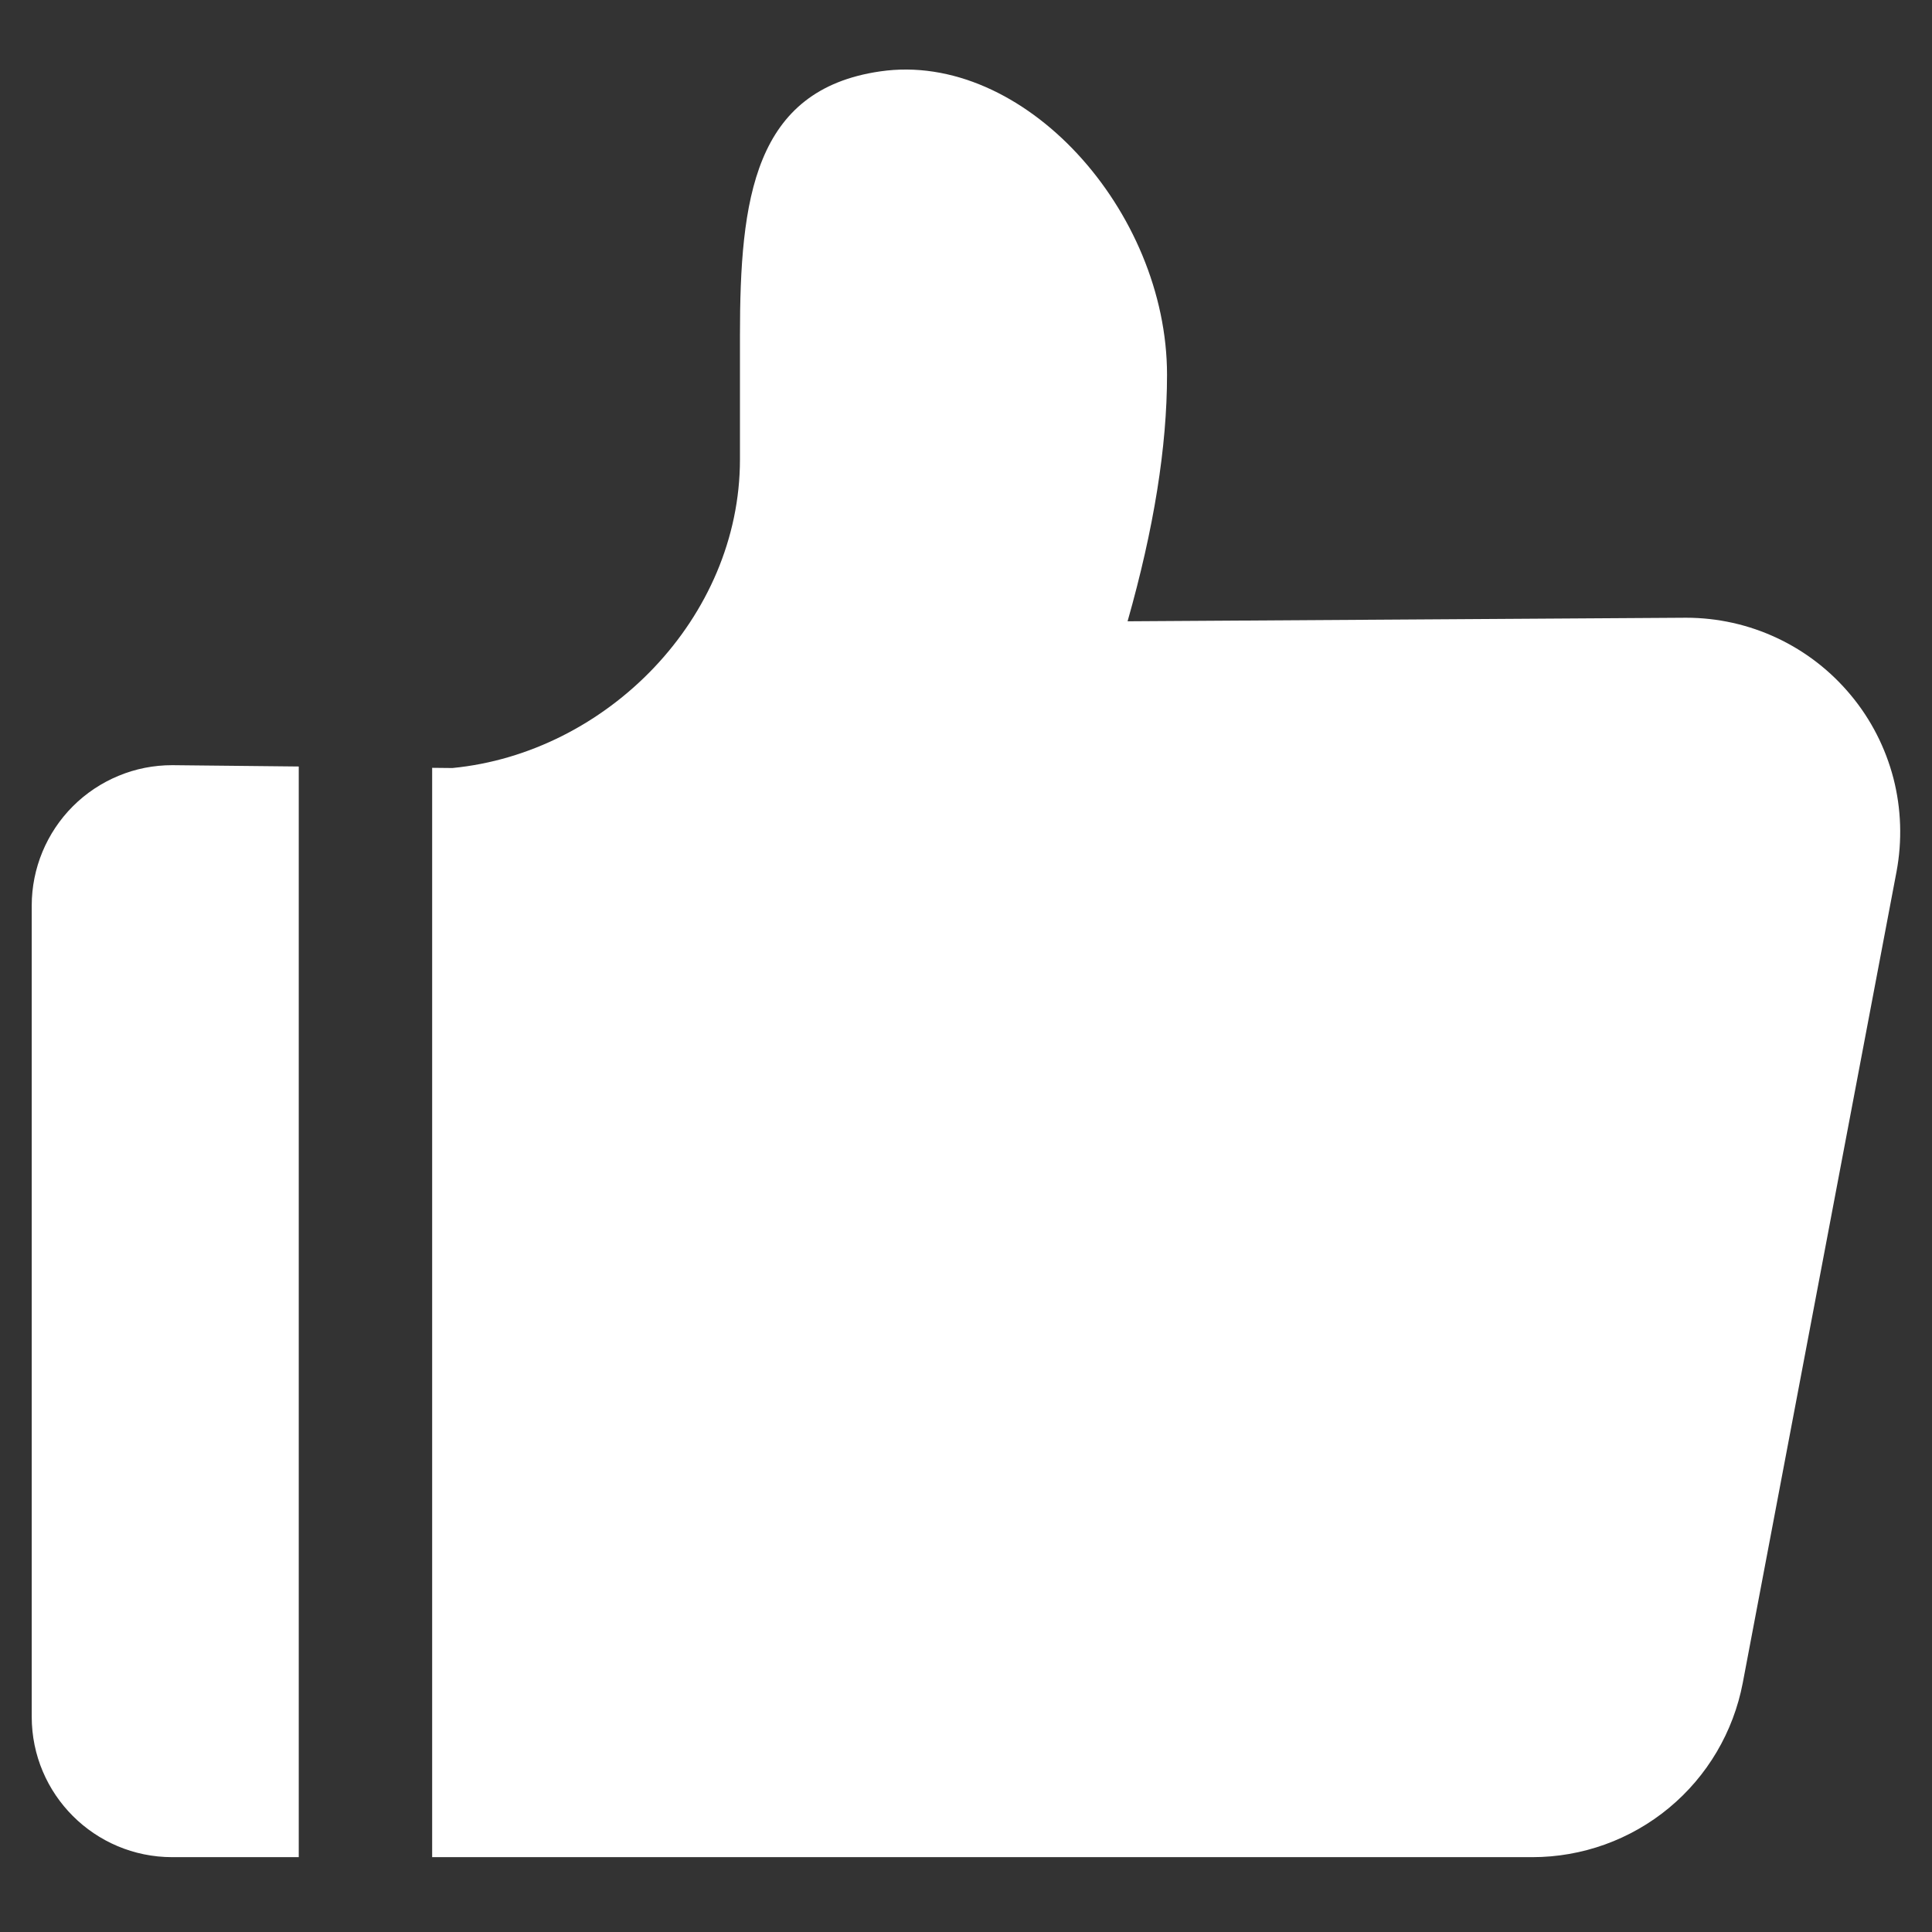 <svg width="19" height="19" viewBox="0 0 19 19" fill="none" xmlns="http://www.w3.org/2000/svg">
<rect x="0" y="0" width="19" height="19" fill="#333333" stroke="none"/>
<path d="M0.312 8.906V16.883C0.312 17.646 0.931 18.264 1.694 18.264H2.938V7.538L1.694 7.525C1.512 7.525 1.333 7.56 1.165 7.63C0.998 7.699 0.845 7.801 0.717 7.929C0.458 8.188 0.312 8.54 0.312 8.906ZM16.581 6.075L11.089 6.11C11.347 5.202 11.477 4.396 11.477 3.686C11.477 2.074 10.066 0.497 8.656 0.702C7.413 0.882 7.277 1.956 7.277 3.302V4.518C7.277 6.078 5.967 7.406 4.449 7.553L4.25 7.551V18.264H15.069C15.56 18.264 16.035 18.093 16.413 17.78C16.791 17.467 17.047 17.032 17.139 16.55L18.651 8.573C18.708 8.269 18.698 7.955 18.621 7.655C18.543 7.355 18.401 7.076 18.203 6.838C18.005 6.599 17.758 6.407 17.477 6.275C17.197 6.143 16.891 6.075 16.581 6.075Z" fill="white"/>
</svg>
